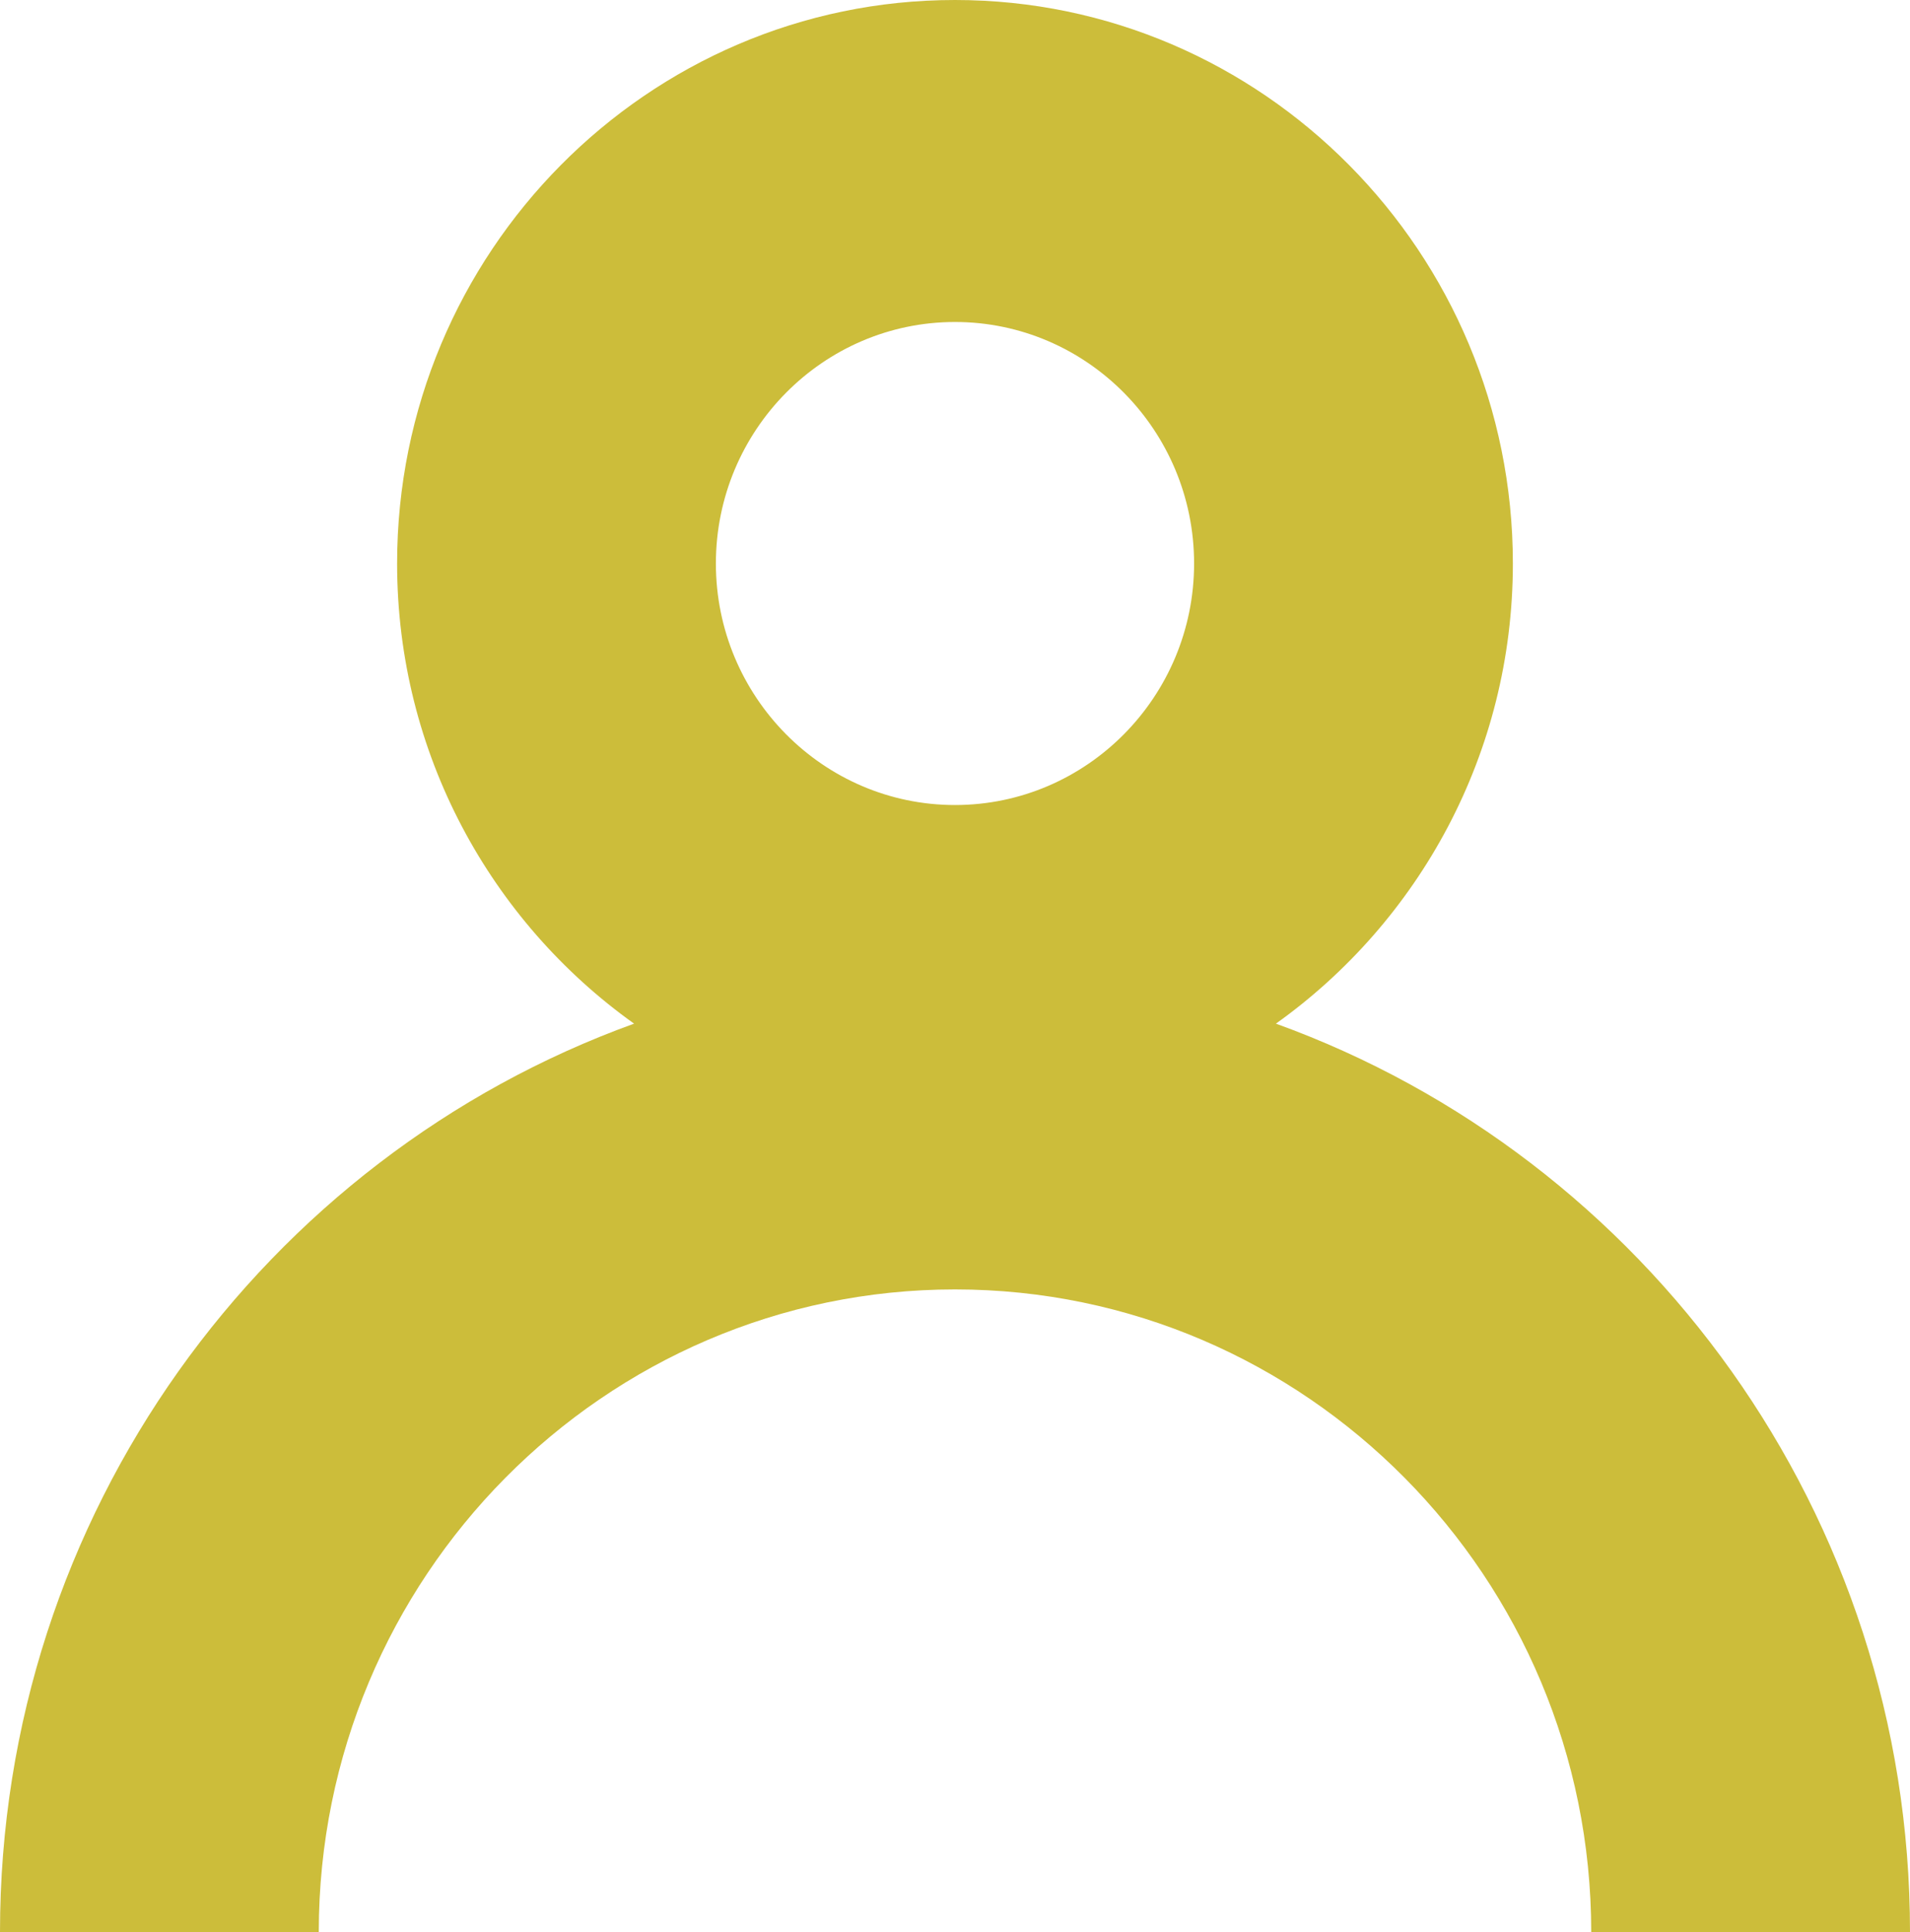 <?xml version="1.0" encoding="UTF-8"?>
<svg width="89px" height="90px" viewBox="0 0 89 90" version="1.1" xmlns="http://www.w3.org/2000/svg" xmlns:xlink="http://www.w3.org/1999/xlink">
    <title>Group 3</title>
    <g id="Page-1" stroke="none" stroke-width="1" fill="none" fill-rule="evenodd">
        <g id="Nosotros" transform="translate(-1405, -198)" fill="#CCBD3A">
            <g id="Group-3" transform="translate(1405, 198)">
                <path d="M44.499,0 C58.833,0 70.495,11.775 70.495,26.249 C70.495,35.102 66.121,42.927 59.454,47.684 C76.656,53.901 89,70.519 89,90 L89,90 L74.146,90 C74.146,73.494 60.847,60.064 44.499,60.064 C28.153,60.064 14.854,73.494 14.854,90 L14.854,90 L0,90 C0,70.519 12.344,53.901 29.546,47.684 C22.878,42.927 18.504,35.102 18.504,26.249 C18.504,11.775 30.167,0 44.499,0 Z M44.499,14.999 C38.357,14.999 33.358,20.046 33.358,26.249 C33.358,32.452 38.357,37.5 44.499,37.5 C50.642,37.5 55.641,32.452 55.641,26.249 C55.641,20.046 50.642,14.999 44.499,14.999 Z" id="Fill-1"></path>
            </g>
        </g>
    </g>
</svg>